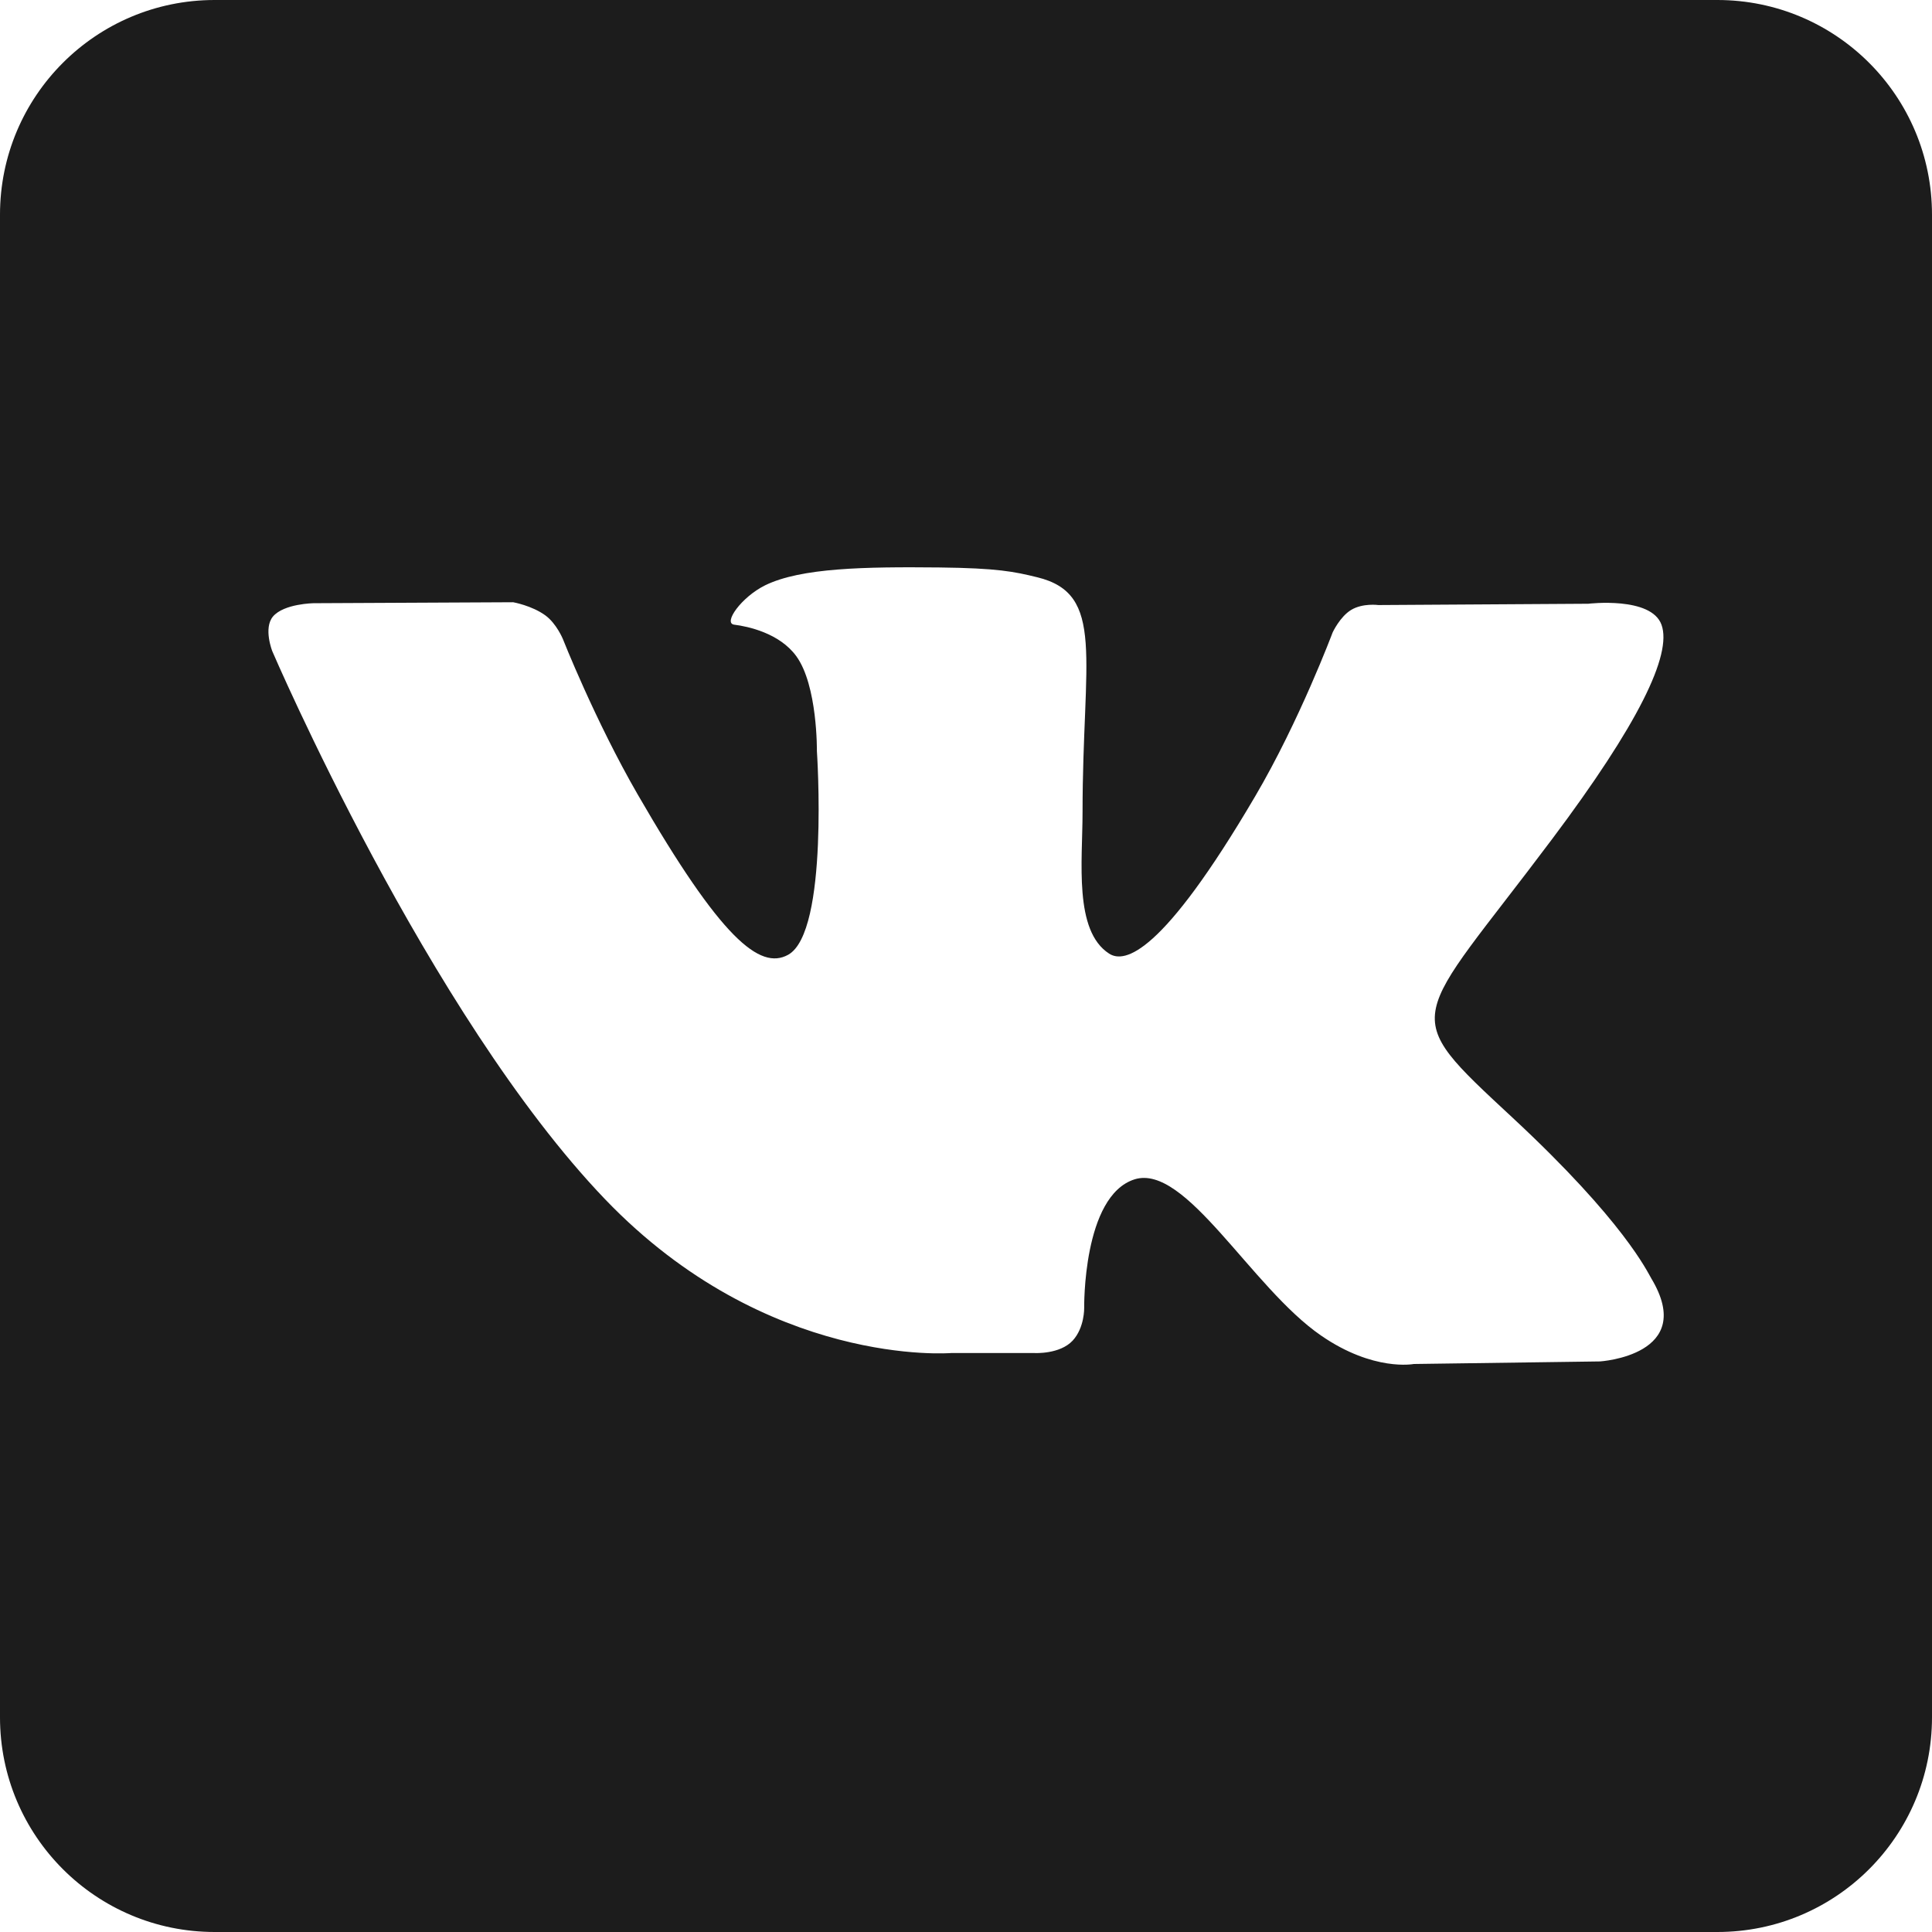 <?xml version="1.0" encoding="UTF-8"?> <svg xmlns="http://www.w3.org/2000/svg" width="64" height="64" viewBox="0 0 64 64" fill="none"> <path d="M56.889 0H7.111C3.182 0 0 3.182 0 7.111V56.889C0 60.818 3.182 64 7.111 64H56.889C60.818 64 64 60.818 64 56.889V7.111C64 3.182 60.818 0 56.889 0ZM53.003 45.099L46.834 45.184C46.834 45.184 45.504 45.444 43.762 44.242C41.454 42.656 39.278 38.532 37.582 39.068C35.861 39.616 35.915 43.328 35.915 43.328C35.915 43.328 35.929 43.982 35.534 44.409C35.108 44.868 34.272 44.821 34.272 44.821H31.509C31.509 44.821 25.415 45.326 20.043 39.726C14.19 33.621 9.02 21.572 9.02 21.572C9.02 21.572 8.718 20.811 9.042 20.423C9.408 19.993 10.396 19.982 10.396 19.982L16.999 19.95C16.999 19.95 17.621 20.06 18.069 20.388C18.436 20.658 18.645 21.166 18.645 21.166C18.645 21.166 19.712 23.872 21.127 26.322C23.886 31.097 25.17 32.142 26.105 31.63C27.47 30.884 27.061 24.882 27.061 24.882C27.061 24.882 27.086 22.702 26.375 21.732C25.82 20.974 24.779 20.75 24.32 20.693C23.947 20.644 24.555 19.78 25.348 19.388C26.535 18.809 28.636 18.773 31.115 18.798C33.045 18.82 33.604 18.937 34.357 19.122C36.636 19.673 35.861 21.799 35.861 26.901C35.861 28.537 35.566 30.834 36.743 31.591C37.252 31.918 38.489 31.641 41.579 26.379C43.047 23.883 44.146 20.949 44.146 20.949C44.146 20.949 44.388 20.427 44.761 20.203C45.145 19.972 45.66 20.043 45.66 20.043L52.612 20C52.612 20 54.699 19.748 55.04 20.697C55.396 21.689 54.261 24.004 51.42 27.79C46.759 34.012 46.24 33.433 50.112 37.031C53.81 40.469 54.574 42.14 54.702 42.35C56.231 44.896 53.003 45.099 53.003 45.099Z" fill="#1C1C1C"></path> </svg> 
